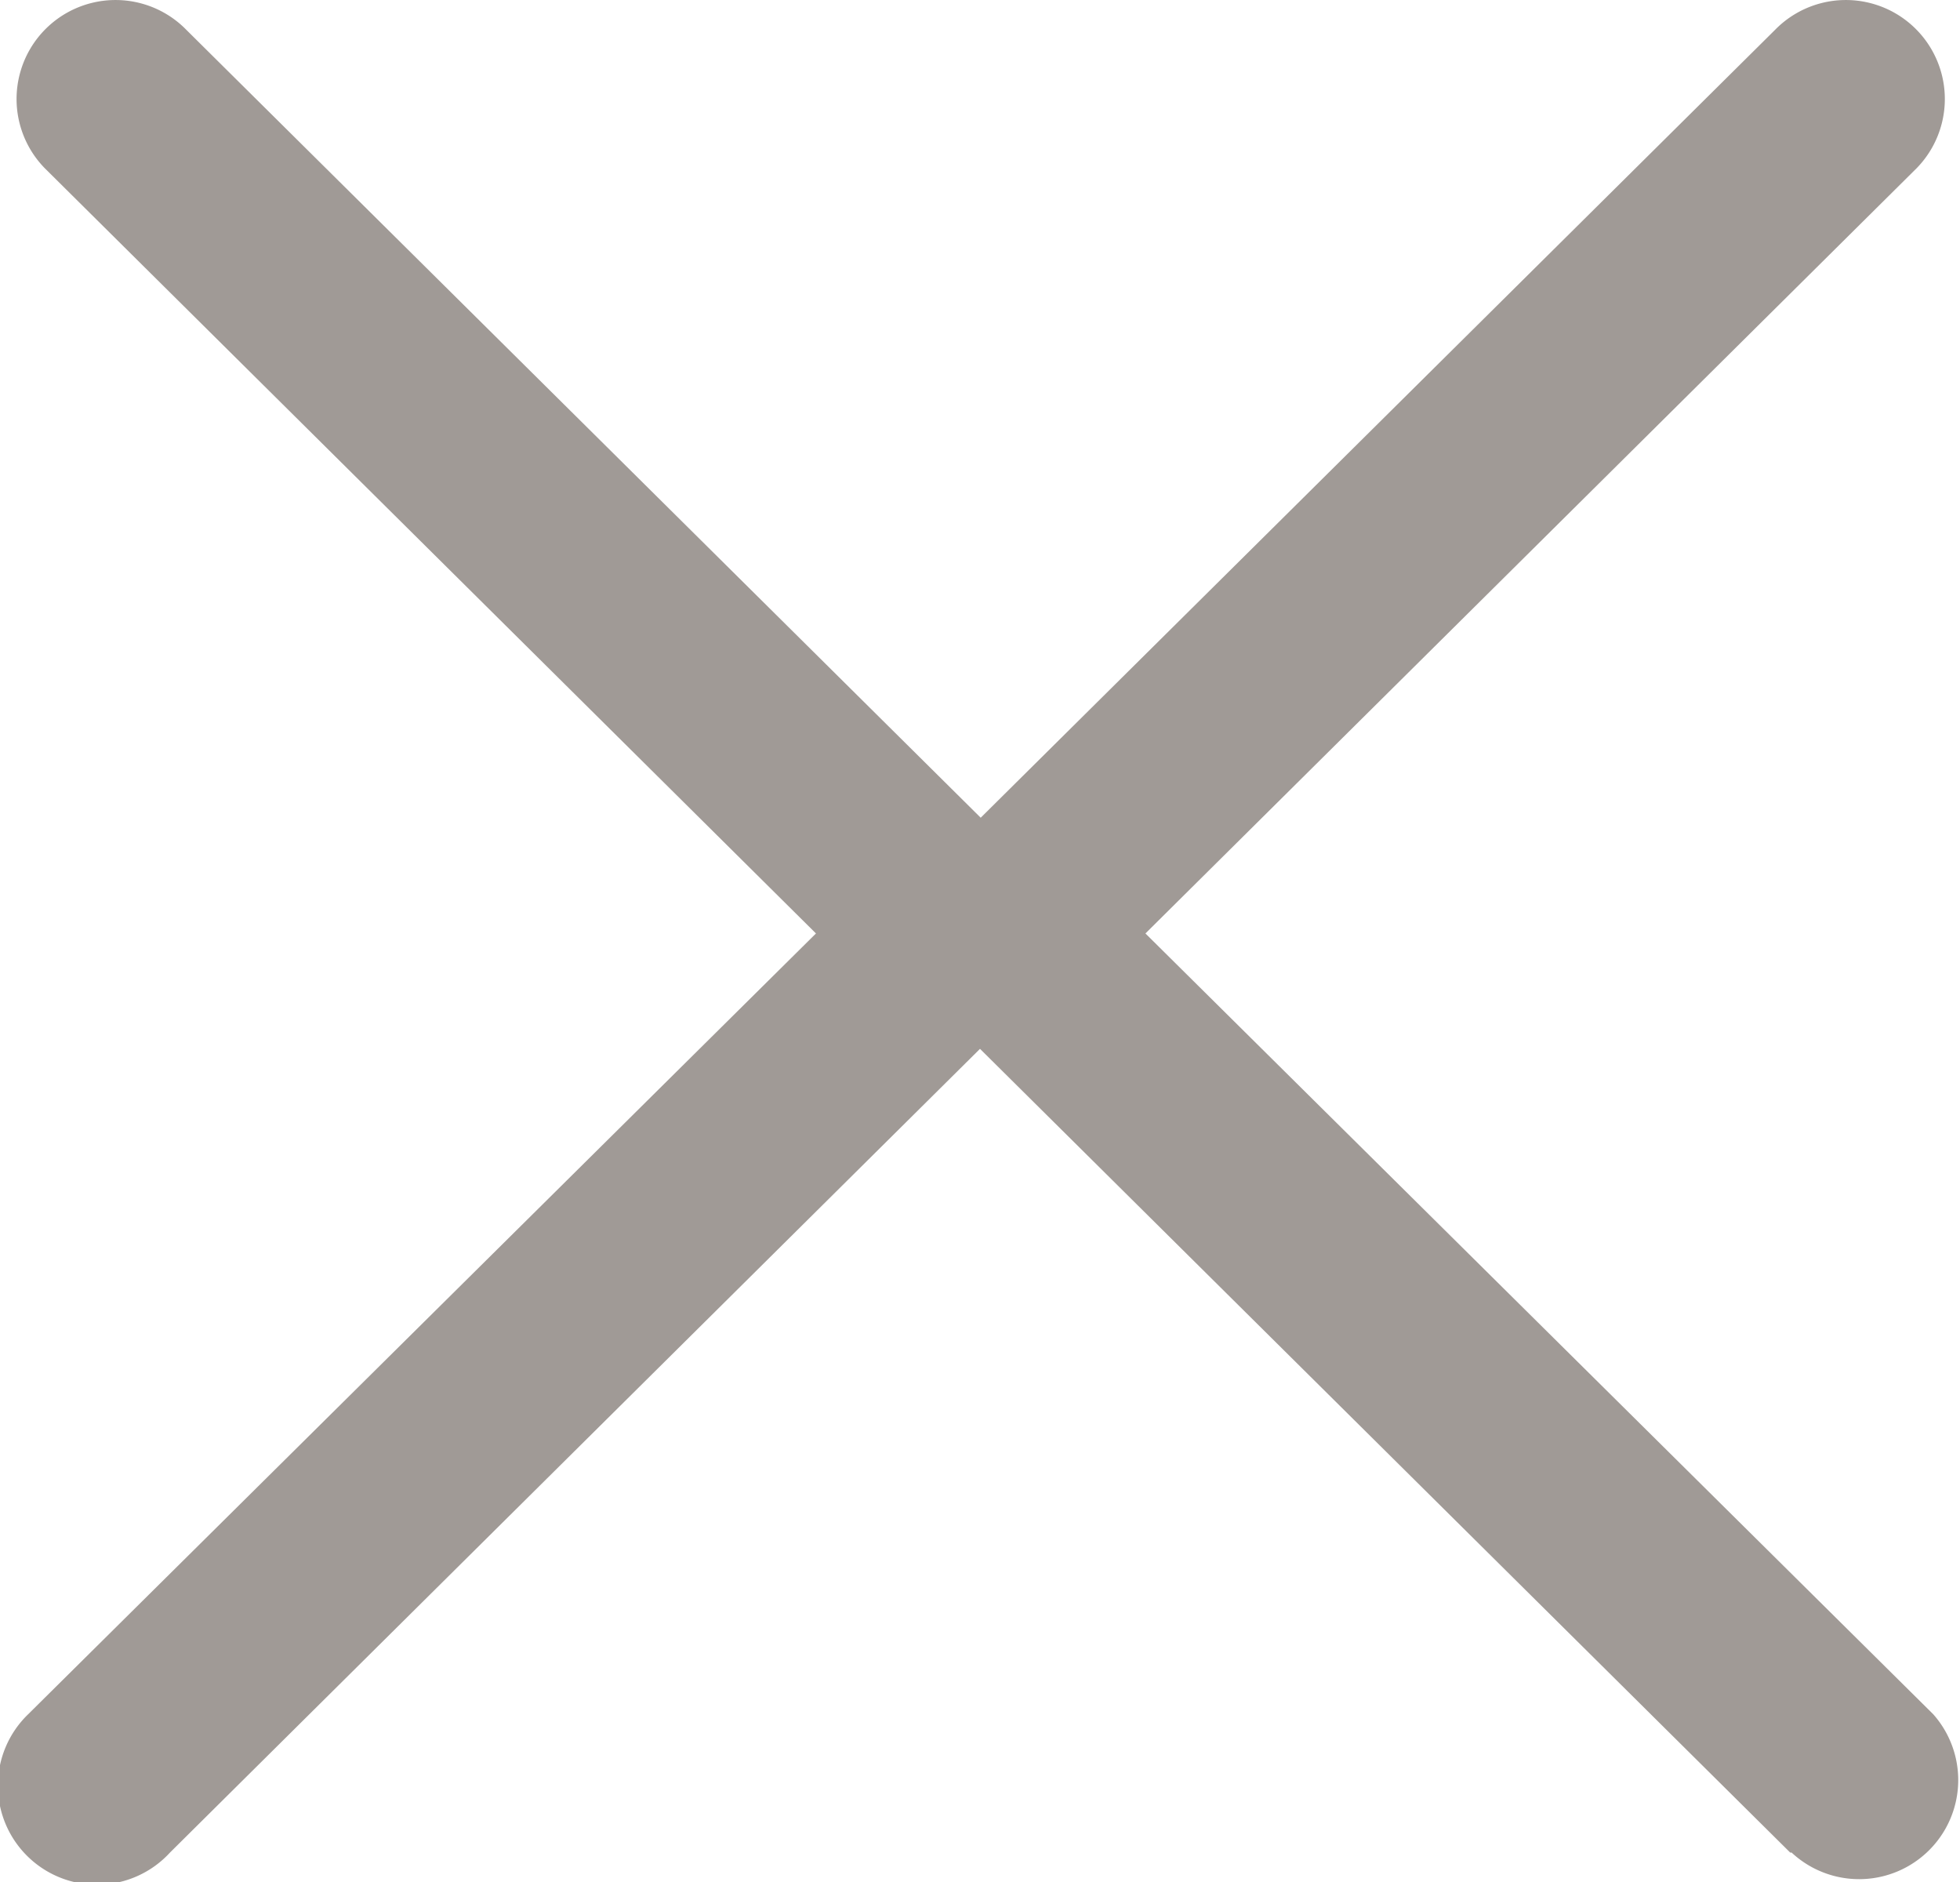 <svg xmlns="http://www.w3.org/2000/svg" width="11.196" height="10.75" viewBox="0 0 11.196 10.75">
  <path id="Shape_1_copy_30" data-name="Shape 1 copy 30" d="M333.628,1601.146l-4.628-4.59-4.627,4.59a.566.566,0,1,1-.81-.79l4.5-4.459-4.405-4.37a.565.565,0,0,1,.808-.791l4.538,4.5,4.538-4.5a.565.565,0,0,1,.808.791l-4.405,4.37,4.5,4.459a.566.566,0,0,1-.809.79Z" transform="translate(-323.402 -1590.566)" fill="#a09a96"/>
</svg>
